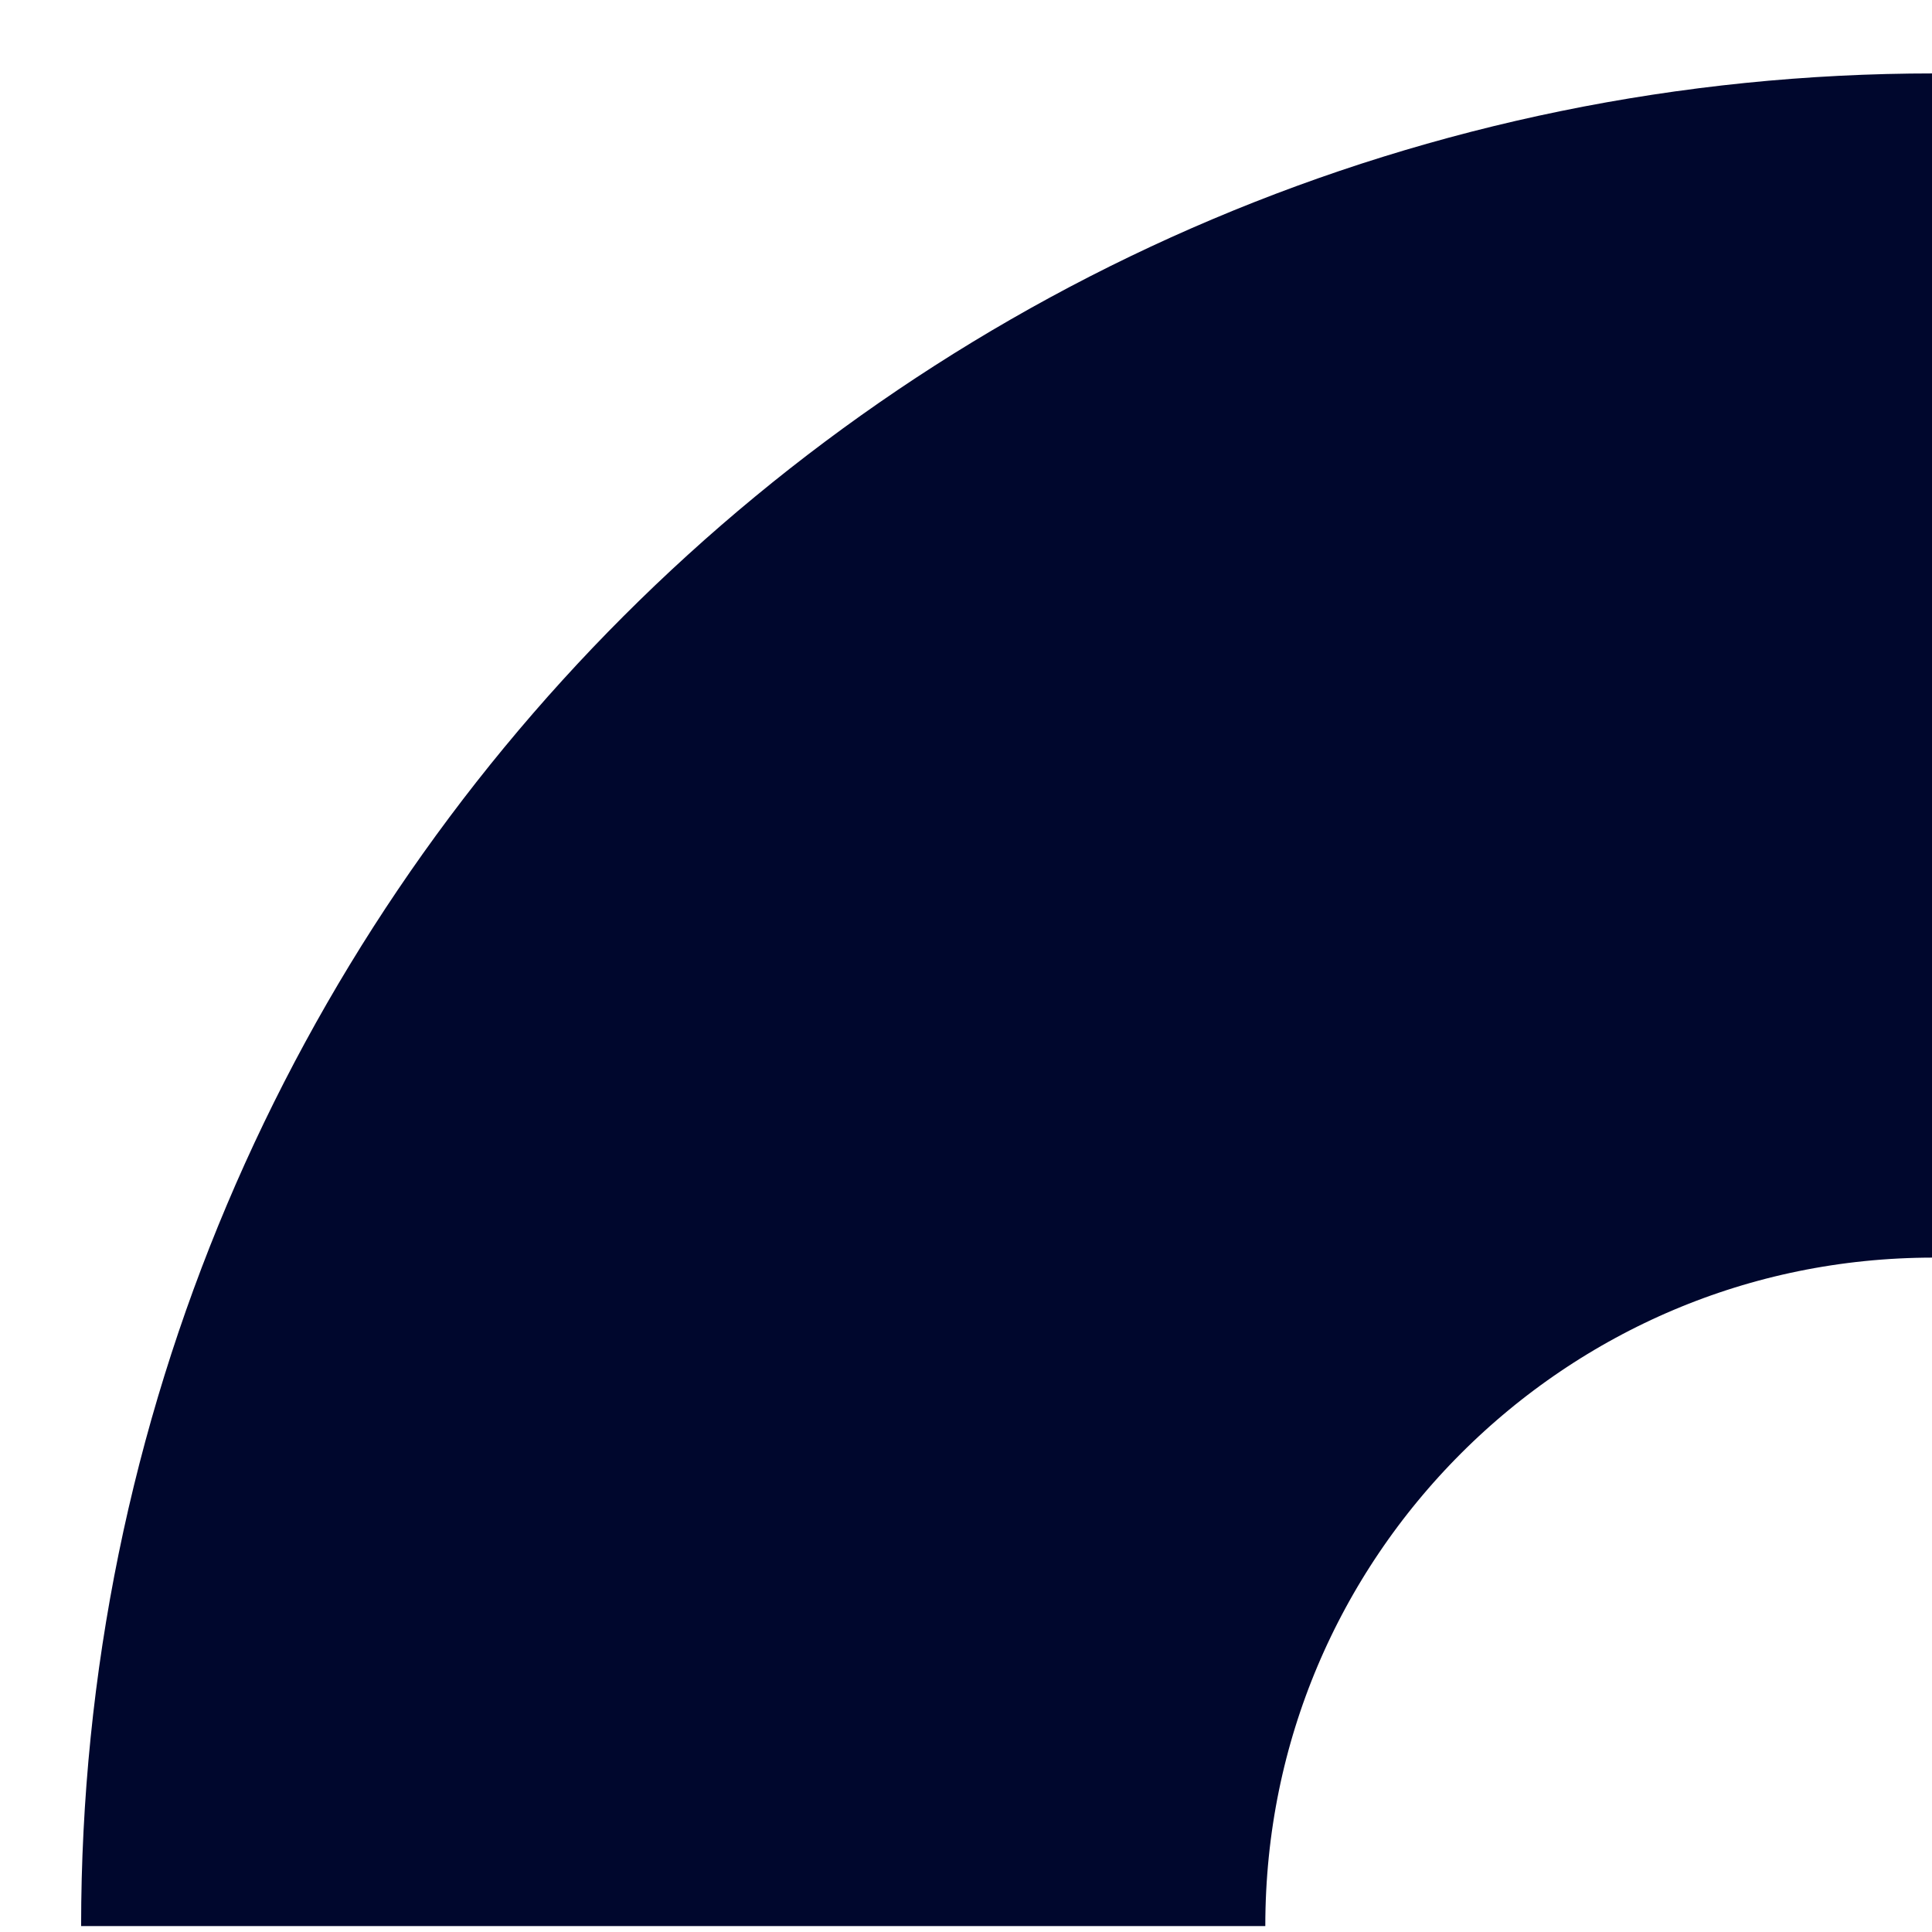 <?xml version="1.0" encoding="utf-8"?>
<!-- Generator: Adobe Illustrator 25.0.1, SVG Export Plug-In . SVG Version: 6.00 Build 0)  -->
<svg version="1.1" id="Laag_1" xmlns="http://www.w3.org/2000/svg" xmlns:xlink="http://www.w3.org/1999/xlink" x="0px" y="0px"
	 viewBox="0 0 326.3 326.3" style="enable-background:new 0 0 326.3 326.3;" xml:space="preserve">
<style type="text/css">
	.st0{fill:none;stroke:#00072D;stroke-width:200;stroke-miterlimit:10;}
</style>
<path id="Path_65" class="st0" d="M113.7,325.3c0-117.6,95.3-212.9,212.9-212.9s212.9,95.3,212.9,212.9s-95.3,212.9-212.9,212.9"/>
</svg>
